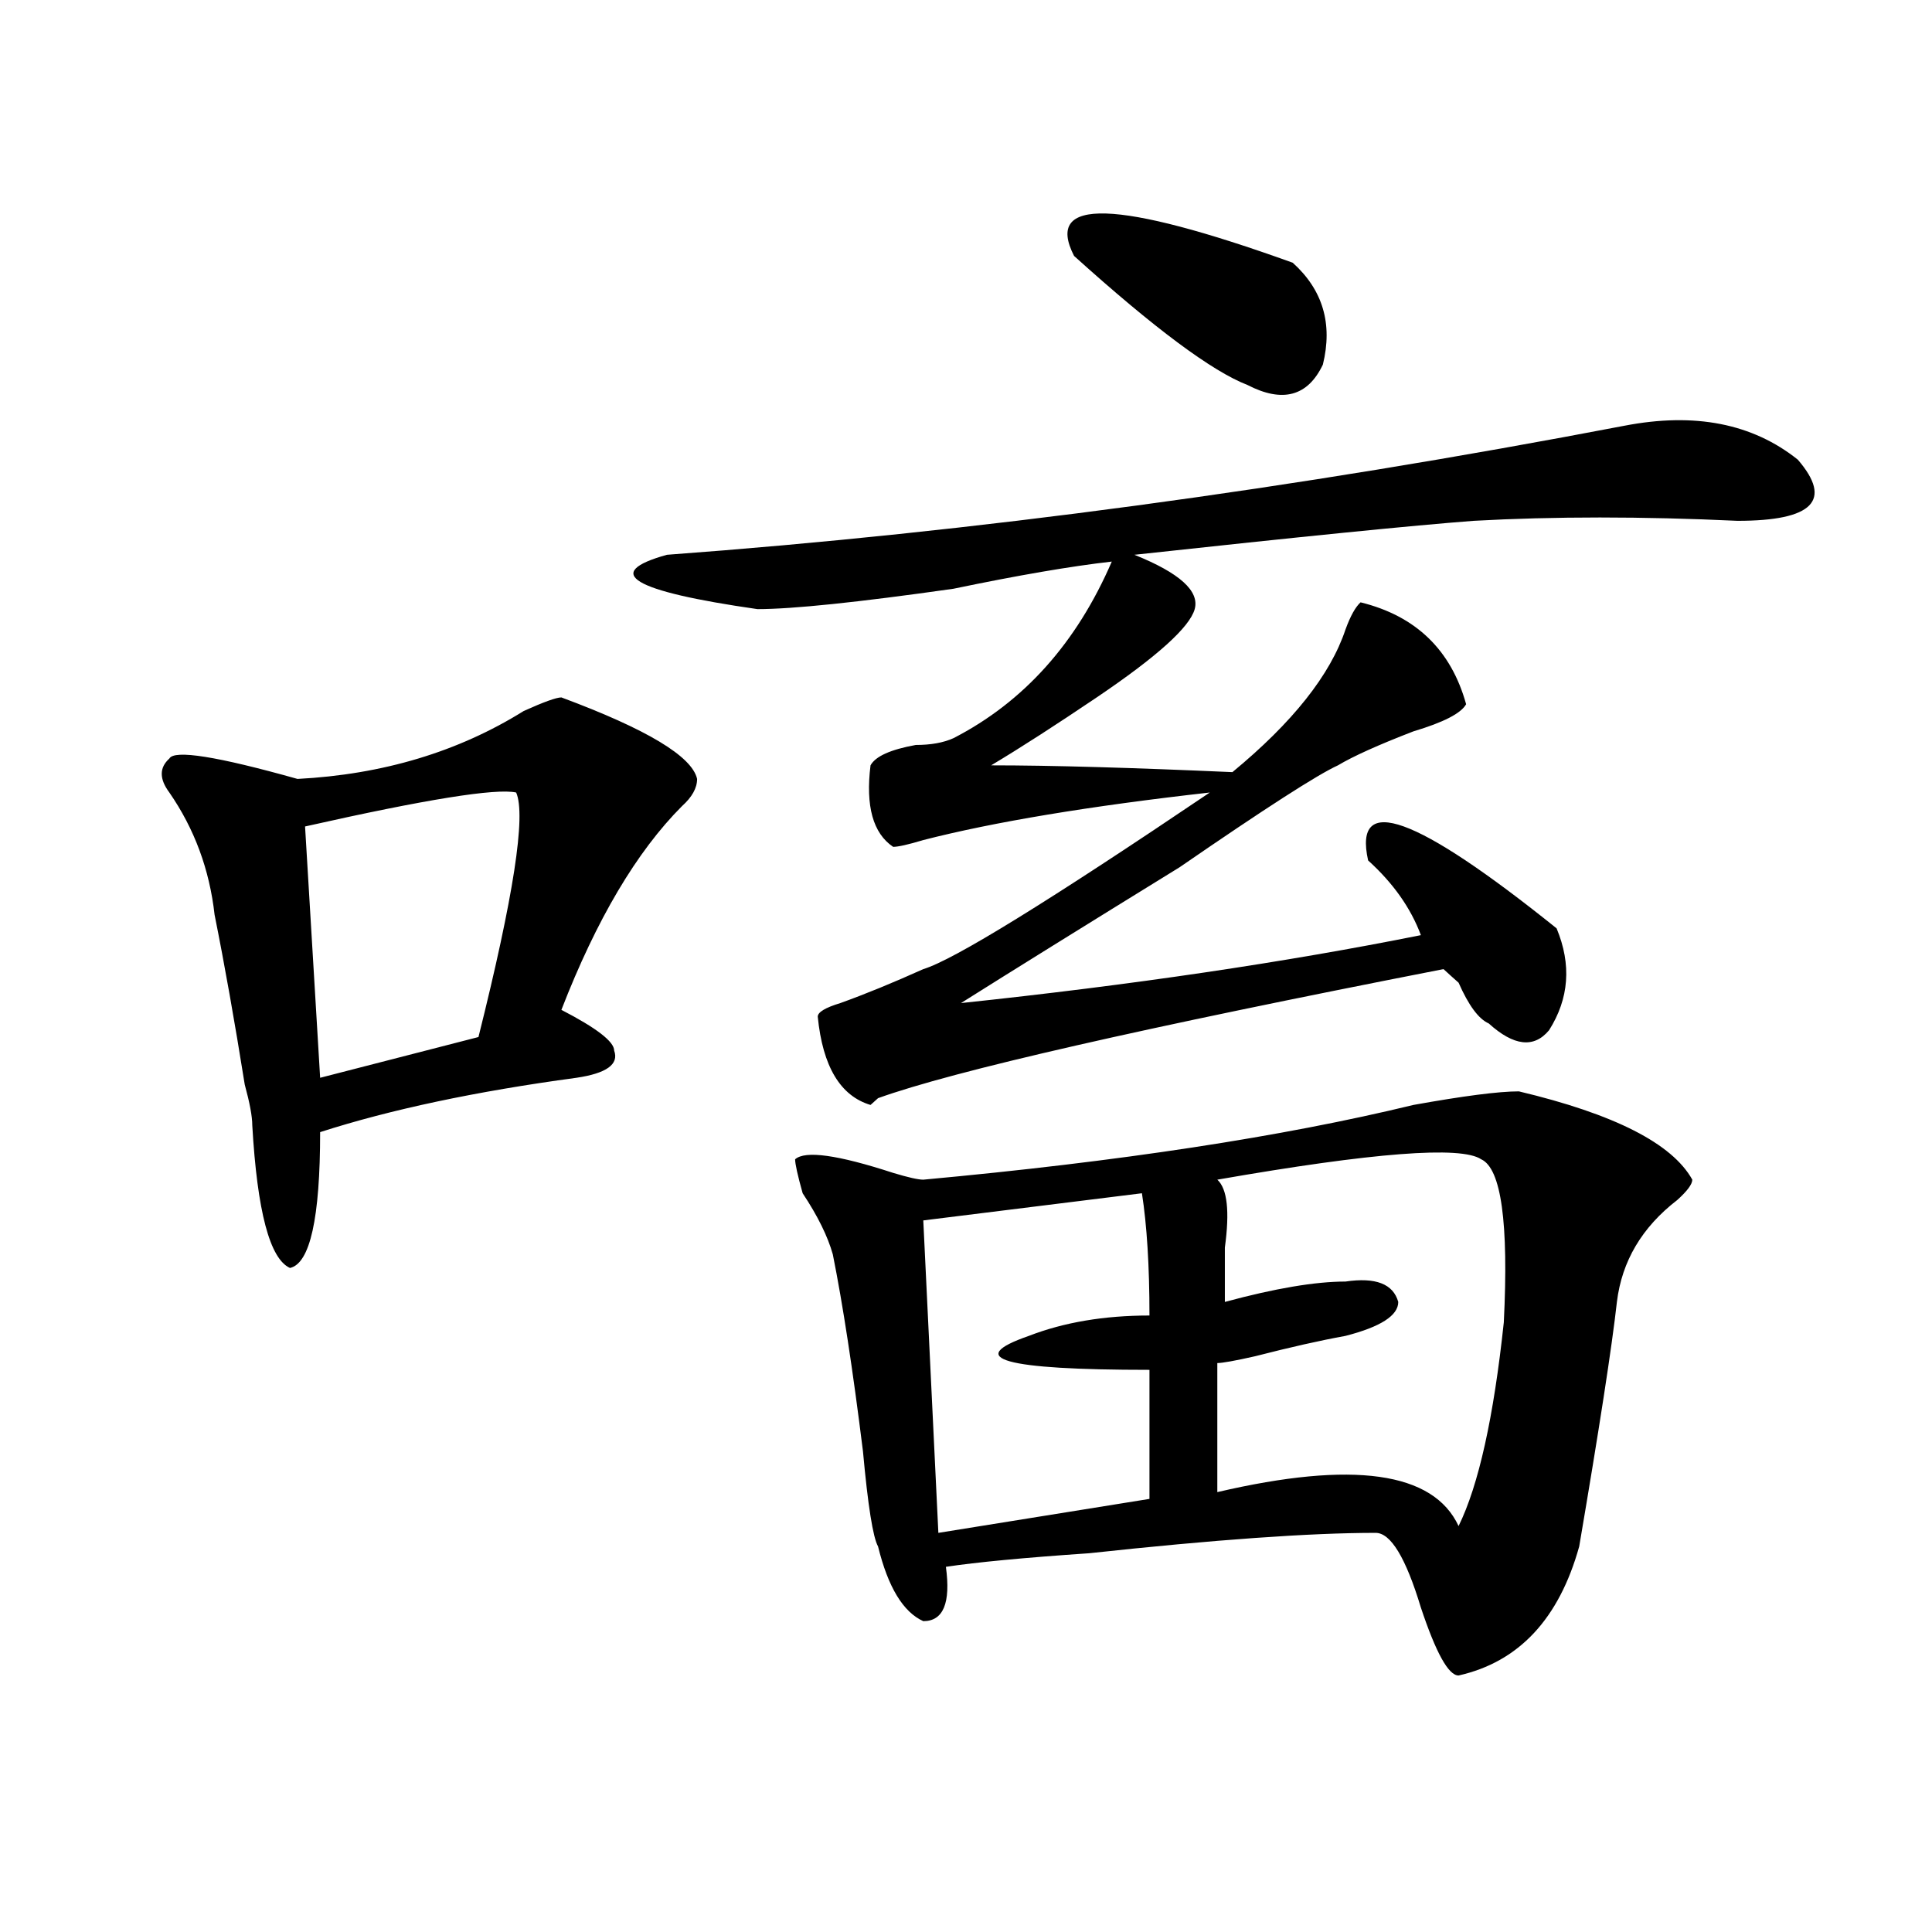 <?xml version="1.0" encoding="utf-8"?>
<!-- Generator: Adobe Illustrator 16.0.0, SVG Export Plug-In . SVG Version: 6.00 Build 0)  -->
<!DOCTYPE svg PUBLIC "-//W3C//DTD SVG 1.1//EN" "http://www.w3.org/Graphics/SVG/1.1/DTD/svg11.dtd">
<svg version="1.1" id="图层_1" xmlns="http://www.w3.org/2000/svg" xmlns:xlink="http://www.w3.org/1999/xlink" x="0px" y="0px"
	 width="1000px" height="1000px" viewBox="0 0 1000 1000" enable-background="new 0 0 1000 1000" xml:space="preserve">
<path d="M290.578,360.984c44.206,16.425,67.62,30.487,70.242,42.188c0,4.725-2.622,9.394-7.805,14.063
	c-23.414,23.456-44.268,58.612-62.438,105.469c18.17,9.394,27.316,16.425,27.316,21.094c2.561,7.031-3.902,11.756-19.512,14.063
	c-52.072,7.031-96.278,16.425-132.68,28.125c0,44.55-5.244,68.006-15.609,70.313c-10.427-4.669-16.951-29.278-19.512-73.828
	c0-4.669-1.342-11.7-3.902-21.094c-5.244-32.794-10.427-62.072-15.609-87.891c-2.622-23.4-10.427-44.494-23.414-63.281
	c-5.244-7.031-5.244-12.854,0-17.578c2.561-4.669,24.694-1.153,66.34,10.547c44.206-2.307,83.229-14.063,117.07-35.156
	C281.432,363.347,287.956,360.984,290.578,360.984z M267.164,410.203c-10.427-2.307-46.828,3.516-109.266,17.578l7.805,130.078
	l81.949-21.094C265.822,464.146,272.347,421.959,267.164,410.203z M840.809,220.359c36.401-7.031,66.34-1.153,89.754,17.578
	c18.17,21.094,7.805,31.641-31.219,31.641c-49.45-2.307-94.998-2.307-136.582,0c-31.219,2.362-89.754,8.24-175.605,17.578
	c23.414,9.394,33.779,18.787,31.219,28.125c-2.622,9.394-19.512,24.609-50.73,45.703c-20.854,14.063-39.023,25.818-54.633,35.156
	c31.219,0,72.803,1.209,124.875,3.516c31.219-25.763,50.73-50.372,58.535-73.828c2.561-7.031,5.183-11.7,7.805-14.063
	c28.597,7.031,46.828,24.609,54.633,52.734c-2.622,4.725-11.707,9.394-27.316,14.063c-18.231,7.031-31.219,12.909-39.023,17.578
	c-10.427,4.725-37.743,22.303-81.949,52.734c-49.45,30.487-87.193,53.943-113.168,70.313
	c88.412-9.338,167.801-21.094,238.043-35.156c-5.244-14.063-14.329-26.916-27.316-38.672c-7.805-35.156,24.694-23.4,97.559,35.156
	c7.805,18.787,6.463,36.365-3.902,52.734c-7.805,9.394-18.231,8.24-31.219-3.516c-5.244-2.307-10.427-9.338-15.609-21.094
	c-2.622-2.307-5.244-4.669-7.805-7.031c-156.094,30.487-253.652,52.734-292.676,66.797l-3.902,3.516
	c-15.609-4.669-24.756-19.885-27.316-45.703c0-2.307,3.902-4.669,11.707-7.031c12.987-4.669,27.316-10.547,42.926-17.578
	c15.609-4.669,64.998-35.156,148.289-91.406c-62.438,7.031-111.888,15.271-148.289,24.609c-7.805,2.362-13.049,3.516-15.609,3.516
	c-10.427-7.031-14.329-21.094-11.707-42.188c2.561-4.669,10.365-8.185,23.414-10.547c7.805,0,14.268-1.153,19.512-3.516
	c36.401-18.731,63.718-49.219,81.949-91.406c-20.854,2.362-48.17,7.031-81.949,14.063c-49.45,7.031-83.291,10.547-101.461,10.547
	c-65.06-9.338-80.669-18.731-46.828-28.125C503.865,275.456,669.105,253.209,840.809,220.359z M786.176,564.891
	c49.389,11.756,79.327,26.972,89.754,45.703c0,2.362-2.622,5.878-7.805,10.547c-18.231,14.063-28.658,31.641-31.219,52.734
	c-2.622,23.456-9.146,65.644-19.512,126.563c-10.427,37.463-31.219,59.766-62.438,66.797c-5.244,0-11.707-11.756-19.512-35.156
	c-7.805-25.818-15.609-38.672-23.414-38.672c-33.841,0-83.291,3.516-148.289,10.547c-33.841,2.307-58.535,4.669-74.145,7.031
	c2.561,18.731-1.342,28.125-11.707,28.125c-10.427-4.725-18.231-17.578-23.414-38.672c-2.622-4.669-5.244-21.094-7.805-49.219
	c-5.244-42.188-10.427-76.135-15.609-101.953c-2.622-9.338-7.805-19.885-15.609-31.641c-2.622-9.338-3.902-15.216-3.902-17.578
	c5.183-4.669,22.072-2.307,50.73,7.031c7.805,2.362,12.987,3.516,15.609,3.516c101.461-9.338,185.971-22.247,253.652-38.672
	C757.518,567.253,775.749,564.891,786.176,564.891z M591.059,617.625l-113.168,14.063l7.805,161.719l109.266-17.578v-66.797
	c-75.486,0-96.278-5.822-62.438-17.578c18.17-7.031,39.023-10.547,62.438-10.547C594.961,655.144,593.619,634.05,591.059,617.625z
	 M555.938,132.469c-15.609-30.432,22.072-29.278,113.168,3.516c15.609,14.063,20.792,31.641,15.609,52.734
	c-7.805,16.425-20.854,19.94-39.023,10.547C627.46,192.234,597.521,169.987,555.938,132.469z M766.664,600.047
	c-10.427-7.031-55.975-3.516-136.582,10.547c5.183,4.725,6.463,16.425,3.902,35.156c0,11.756,0,21.094,0,28.125
	c25.975-7.031,46.828-10.547,62.438-10.547c15.609-2.307,24.694,1.209,27.316,10.547c0,7.031-9.146,12.909-27.316,17.578
	c-13.049,2.362-28.658,5.878-46.828,10.547c-10.427,2.362-16.951,3.516-19.512,3.516v66.797
	c70.242-16.369,111.826-10.547,124.875,17.578c10.365-21.094,18.17-56.25,23.414-105.469
	C780.932,632.896,777.029,604.771,766.664,600.047z"/>
</svg>
